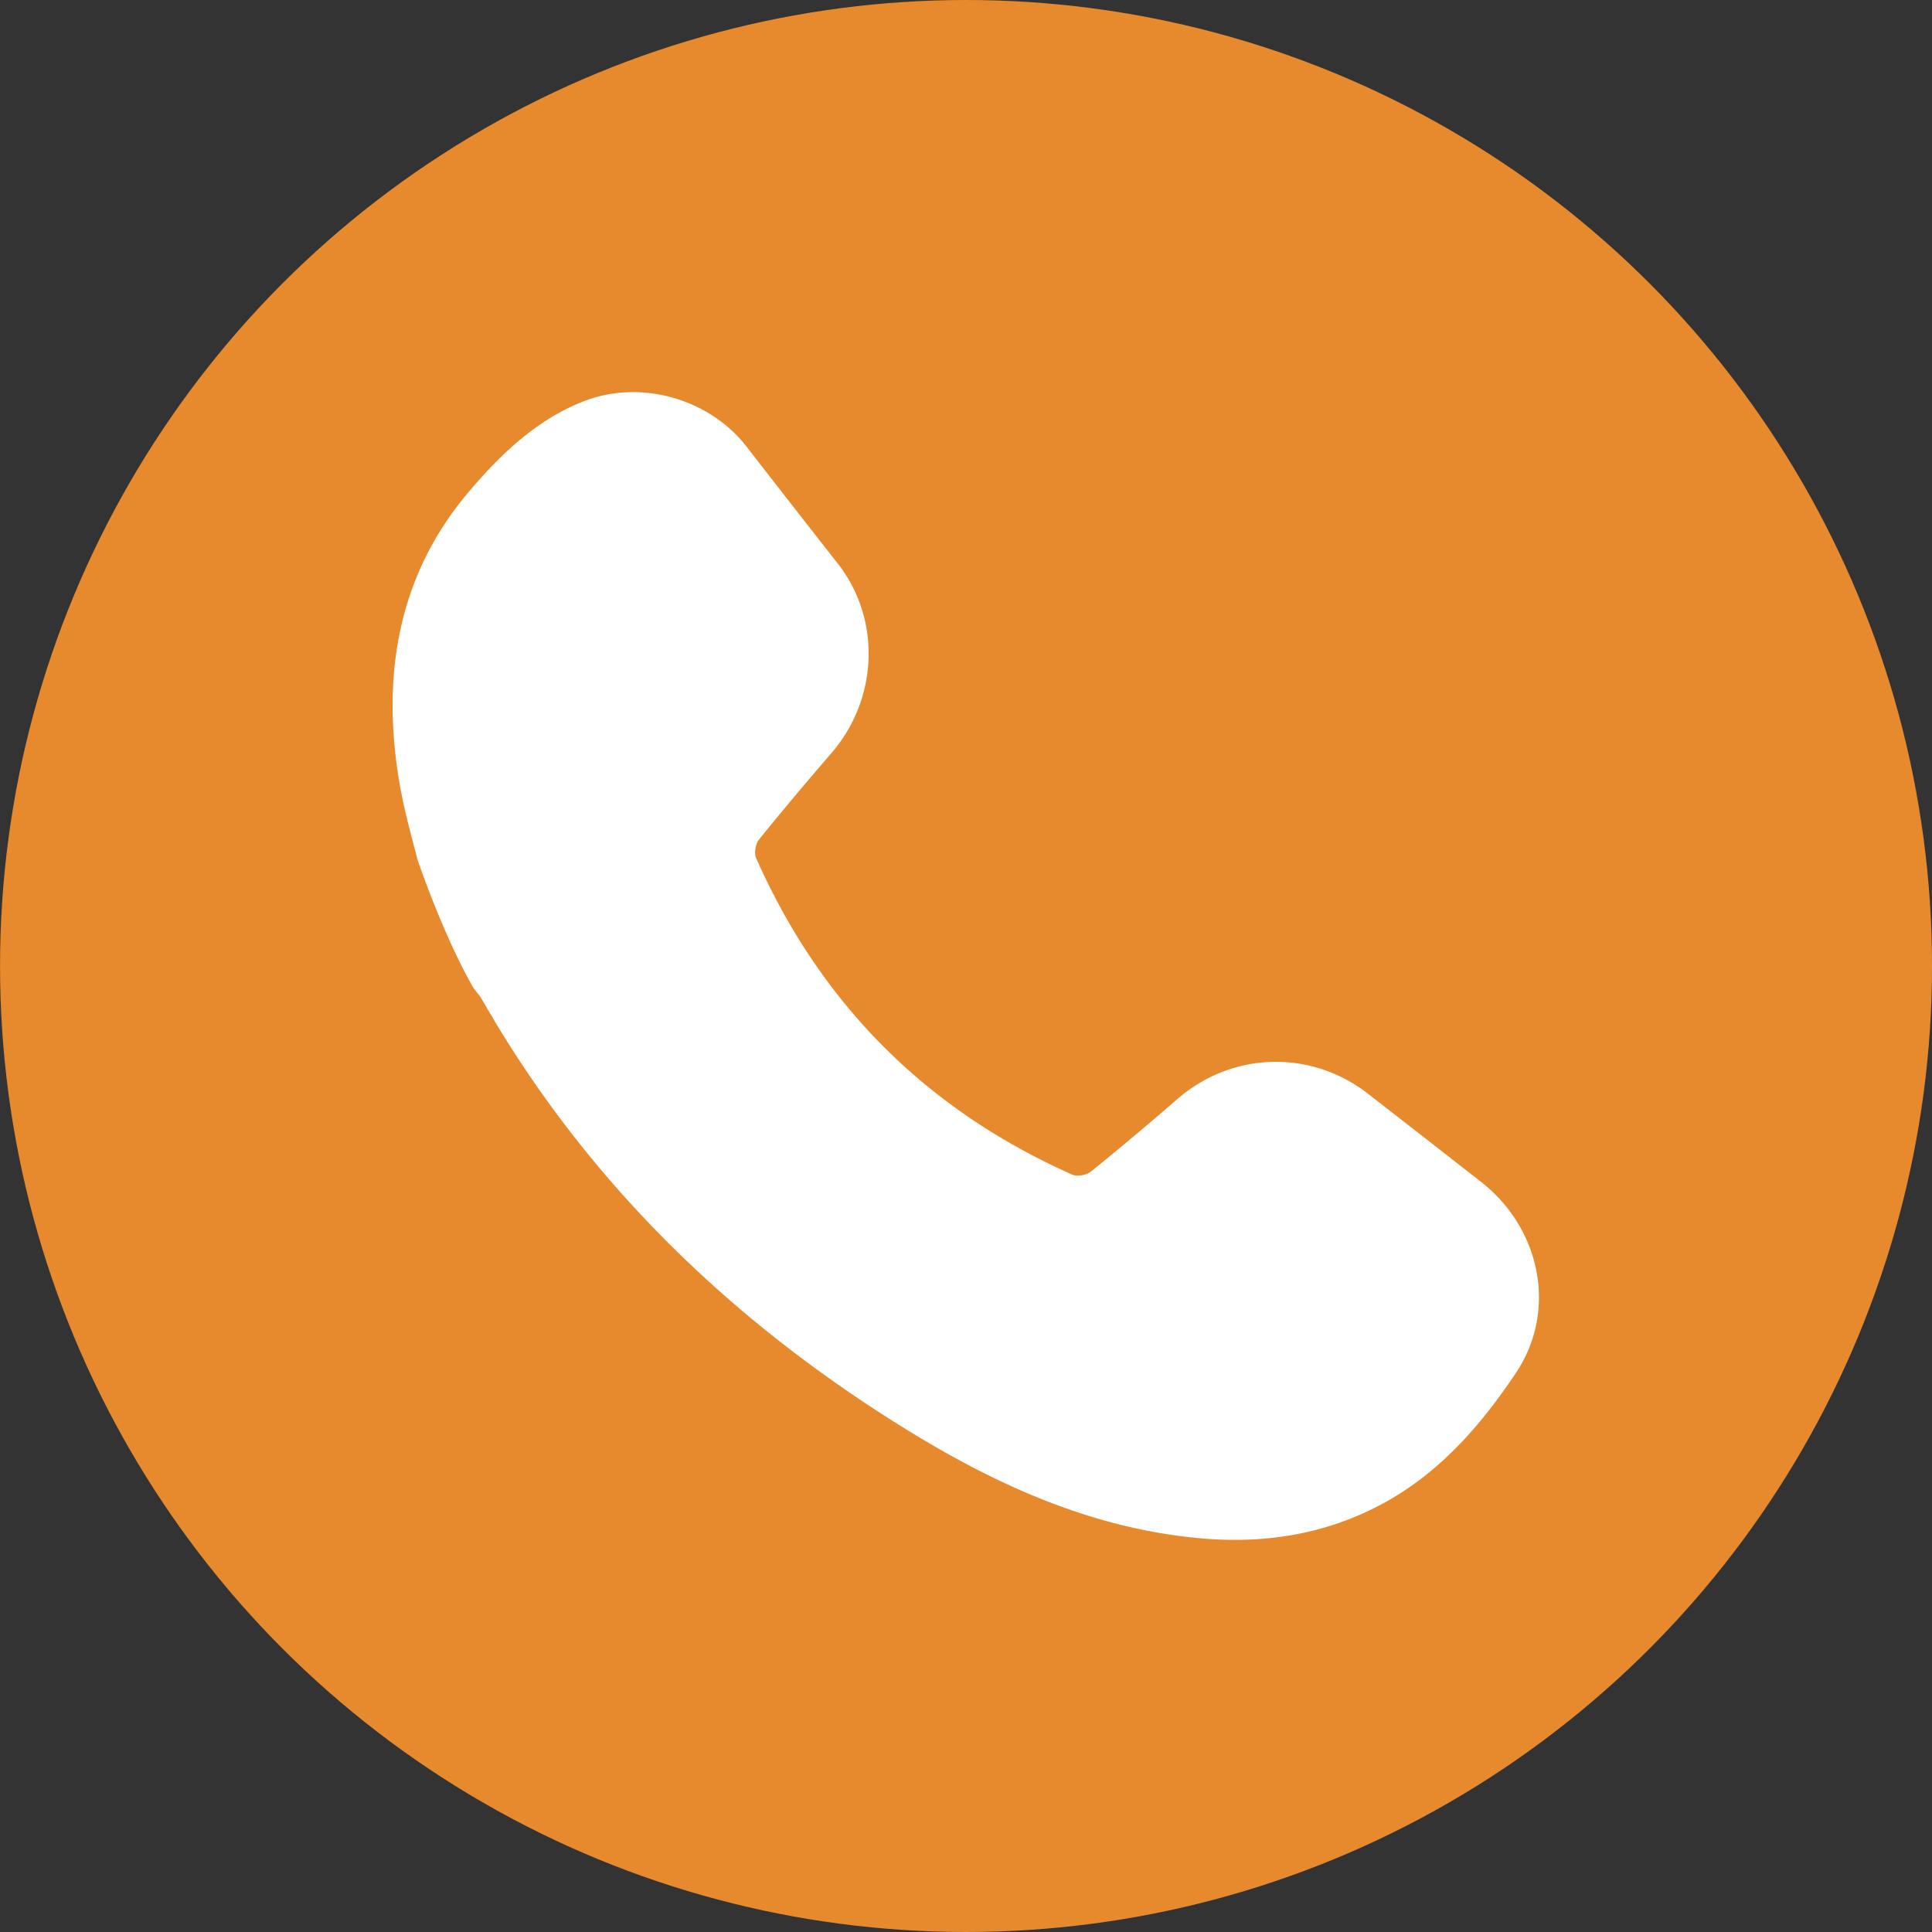 <?xml version="1.0" encoding="UTF-8" standalone="no"?><svg xmlns="http://www.w3.org/2000/svg" xmlns:xlink="http://www.w3.org/1999/xlink" data-name="Layer 1" fill="#000000" height="2729.6" preserveAspectRatio="xMidYMid meet" version="1" viewBox="135.5 135.2 2729.6 2729.6" width="2729.6" zoomAndPan="magnify"><rect x="135.5" y="135.2" width="2729.6" height="2729.6" fill="#333333" stroke="none"/><g id="change1_1"><circle cx="1500.34" cy="1500" fill="#e78a2d" r="1364.79"/></g><g id="change2_1"><path d="M2228.27,1805.24q-79.91-62.54-160.06-124.77c-80.78-62.92-192-59.57-269.16,7.42q-60.13,52.21-122,102.4c-6.19,5-19.31,7.67-26.21,4.61q-309.57-137.39-447.07-447.35c-3.1-7-.76-20.16,4.18-26.3,33.3-41.36,67.61-81.93,102.3-122.14,66.34-76.9,70.26-189.42,9-267.56q-64.65-82.42-128.88-165.18c-52.65-68-149.61-95.52-229.73-64.4-67.28,26.12-118.38,75.67-163,128.3-100.21,118.23-123,258.9-98.22,408.44,6.16,37.15,16.22,73.66,26,111.13h0s35.64,105.75,78.91,181.05q4.67,6.24,9.68,12.3c1,1.59,1.92,3.21,2.88,4.89q5.83,10.2,11.8,20.26a32.39,32.39,0,0,1,4,6.79c144.6,241.82,343.61,431.74,583.5,579.77,126.54,78.09,260.48,138.84,411.12,153.29,91.07,8.73,178.18-4,259.94-47.63,81.59-43.52,140.54-111.59,190.12-185.86C2336.46,1986.28,2311.65,1870.5,2228.27,1805.24Z" fill="#ffffff"/></g></svg>